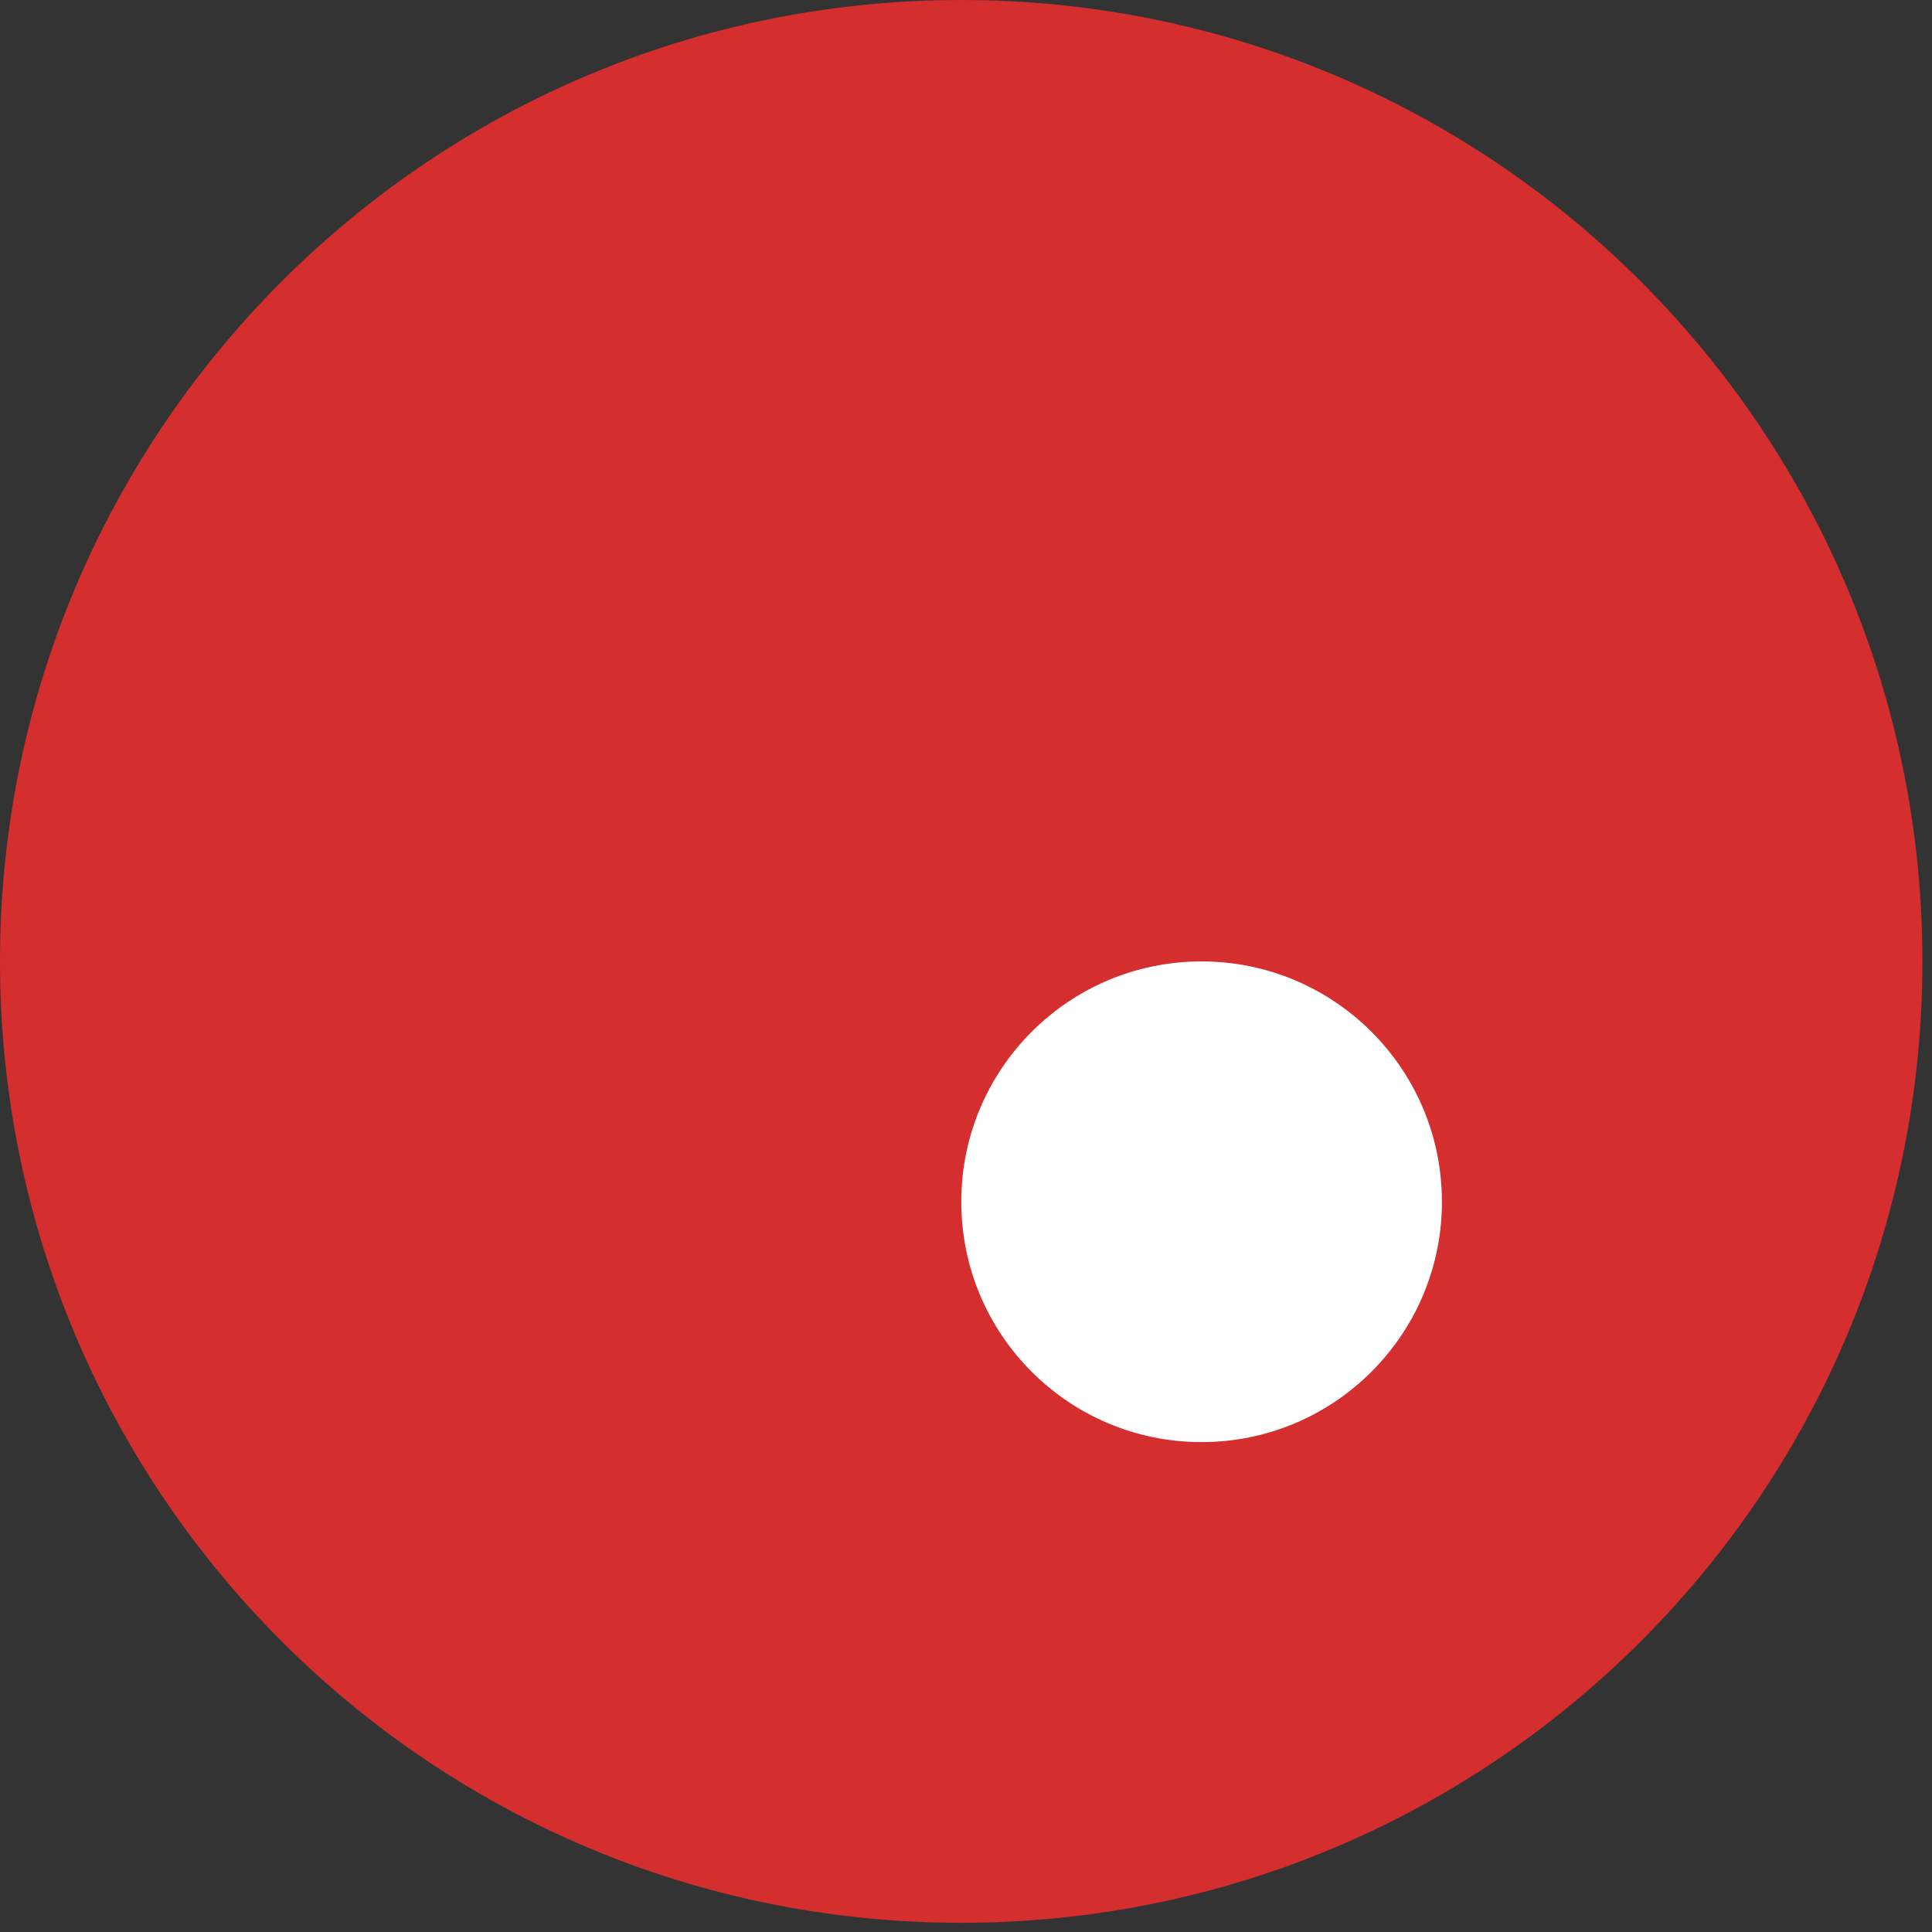 <?xml version="1.0" encoding="UTF-8"?> <svg xmlns="http://www.w3.org/2000/svg" width="131" height="131" viewBox="0 0 131 131" fill="none"><rect x="0" y="0" width="131" height="131" fill="#333333" stroke="none"/><rect x="58" y="56" width="54" height="52" fill="white"></rect><path d="M65.18 0C29.18 0 0 29.183 0 65.189C0 101.189 29.18 130.377 65.18 130.377C101.18 130.377 130.35 101.189 130.35 65.189C130.35 29.183 101.18 0 65.18 0ZM81.47 97.783C72.47 97.783 65.18 90.487 65.18 81.486C65.18 72.485 72.47 65.189 81.47 65.189C90.47 65.189 97.77 72.485 97.77 81.486C97.77 90.487 90.47 97.783 81.47 97.783Z" fill="#D42E2F"></path></svg> 